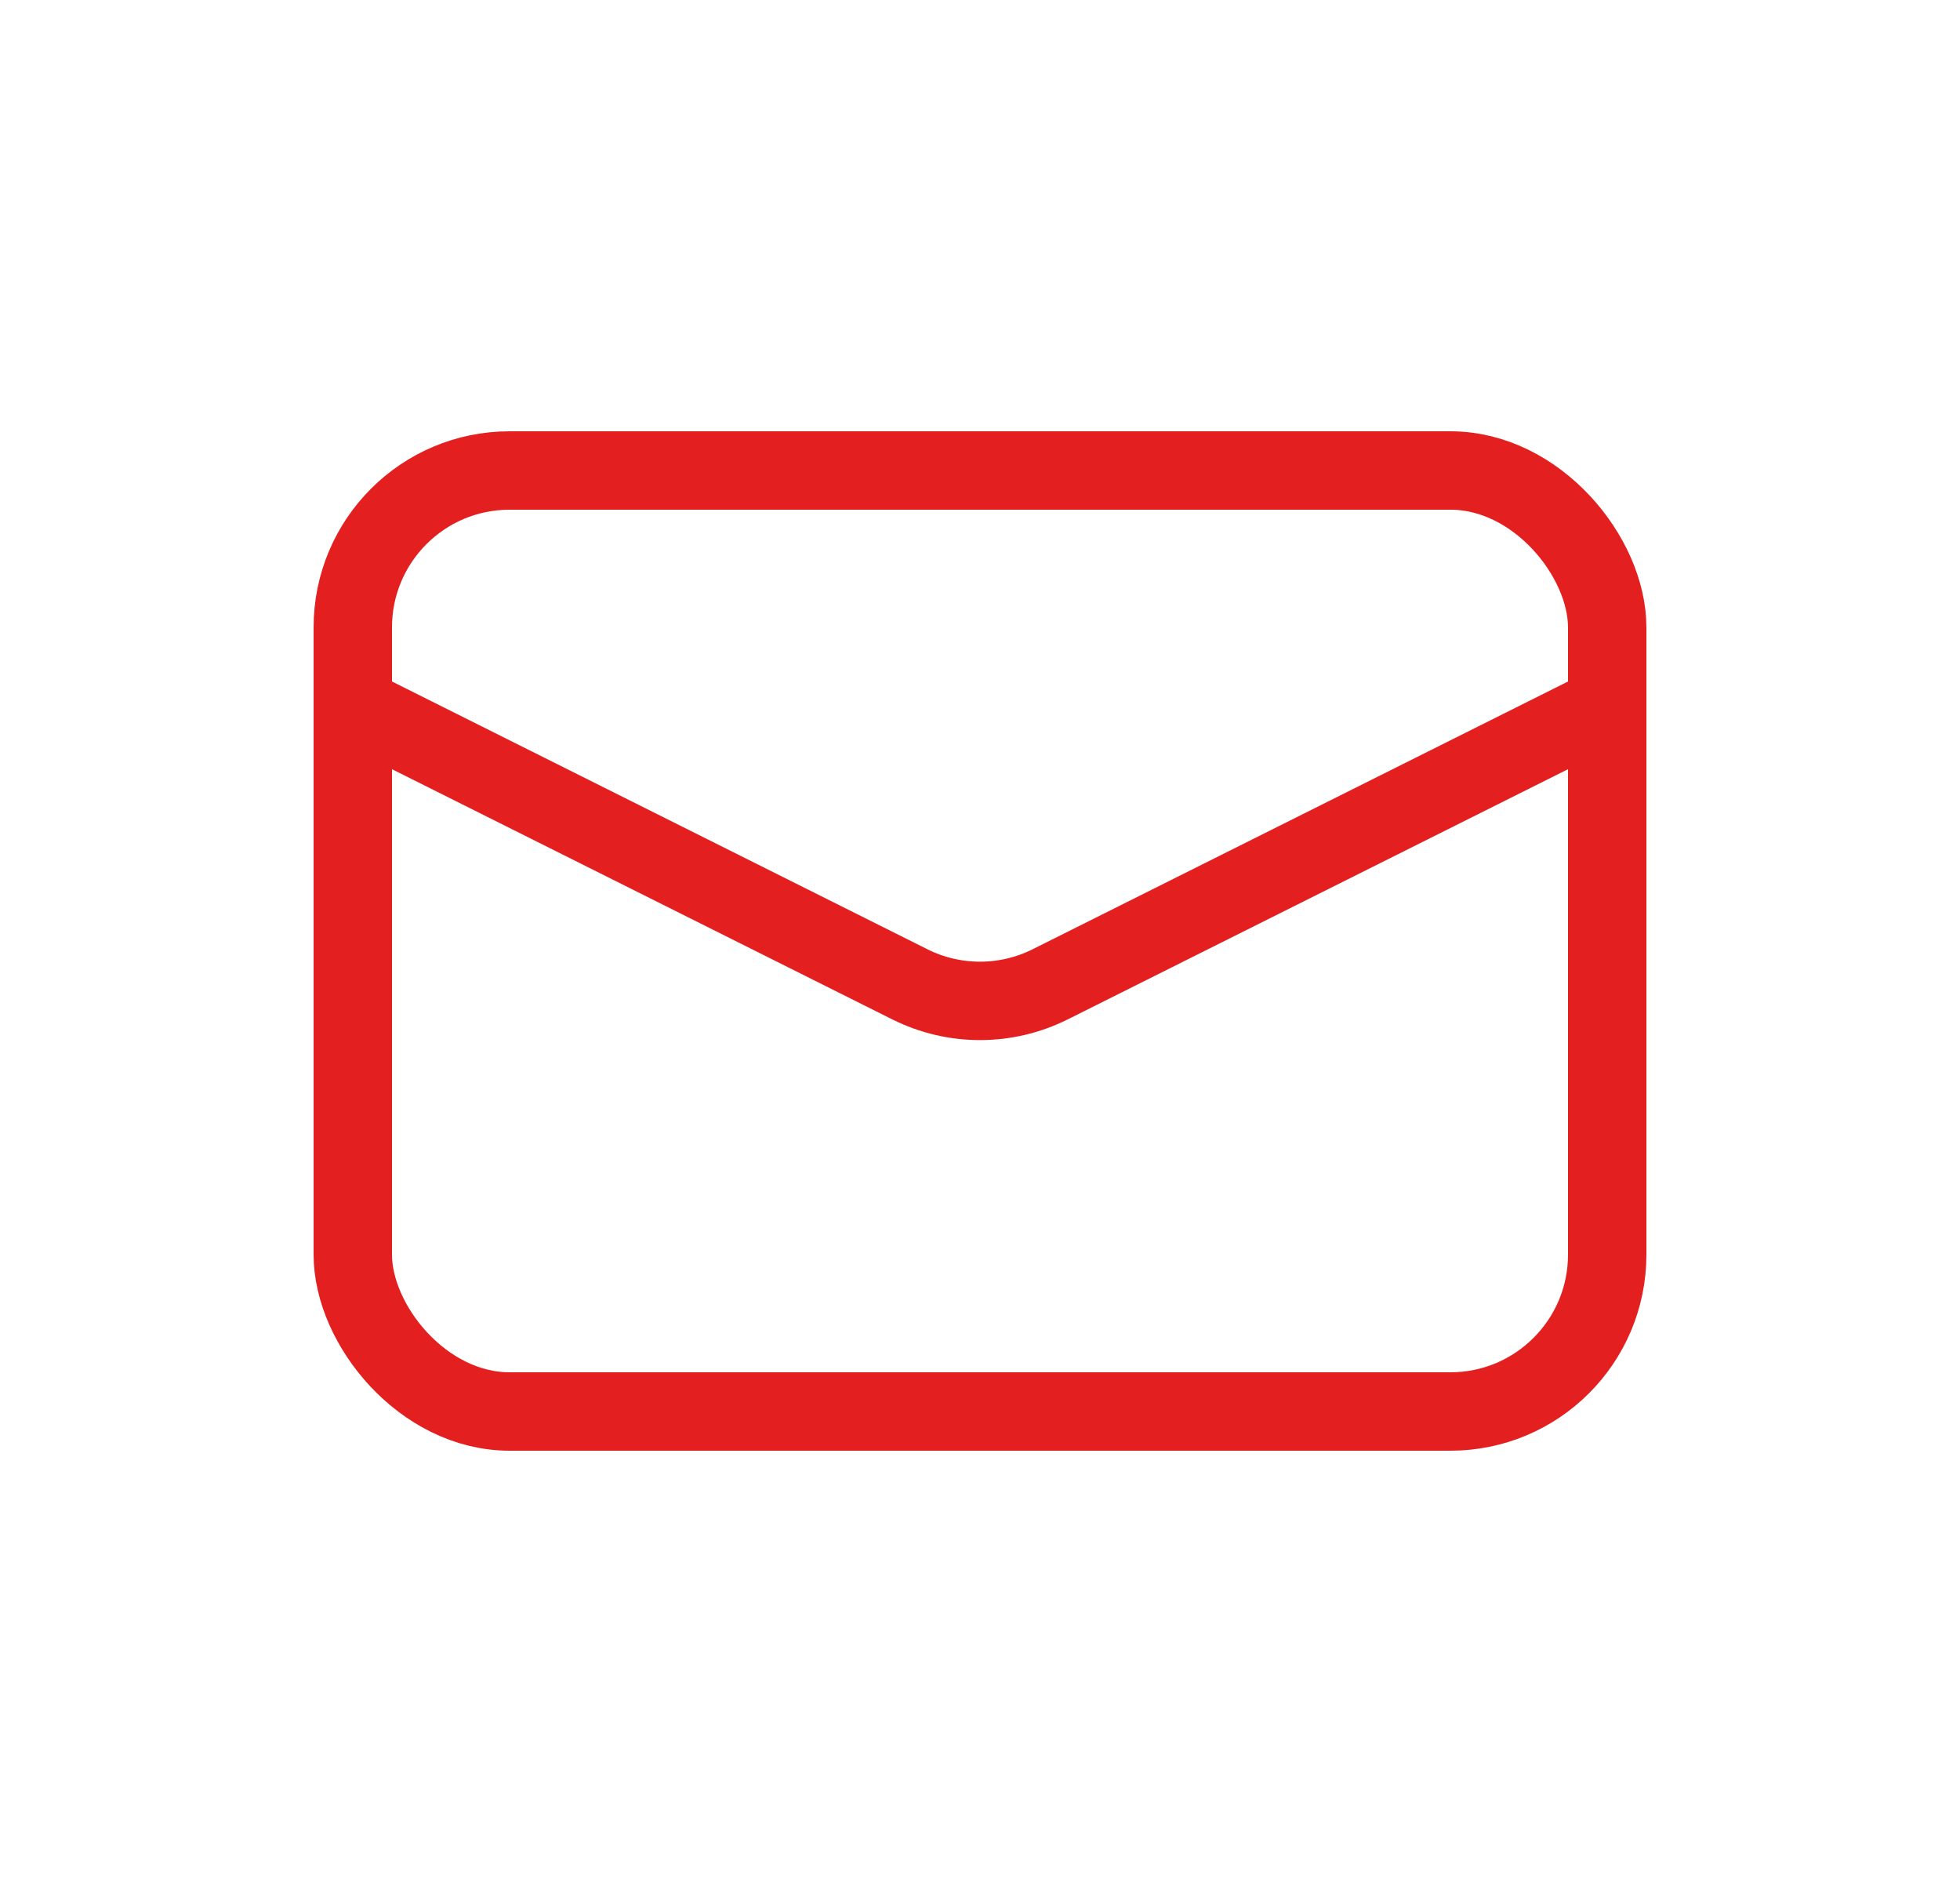 <svg width="25" height="24" viewBox="0 0 25 24" fill="none" xmlns="http://www.w3.org/2000/svg">
<path d="M4.5 9L11.606 12.553C12.169 12.834 12.831 12.834 13.394 12.553L20.5 9" stroke="#E41F20"/>
<rect x="4.5" y="6" width="16" height="12" rx="2" stroke="#E41F20"/>
</svg>
